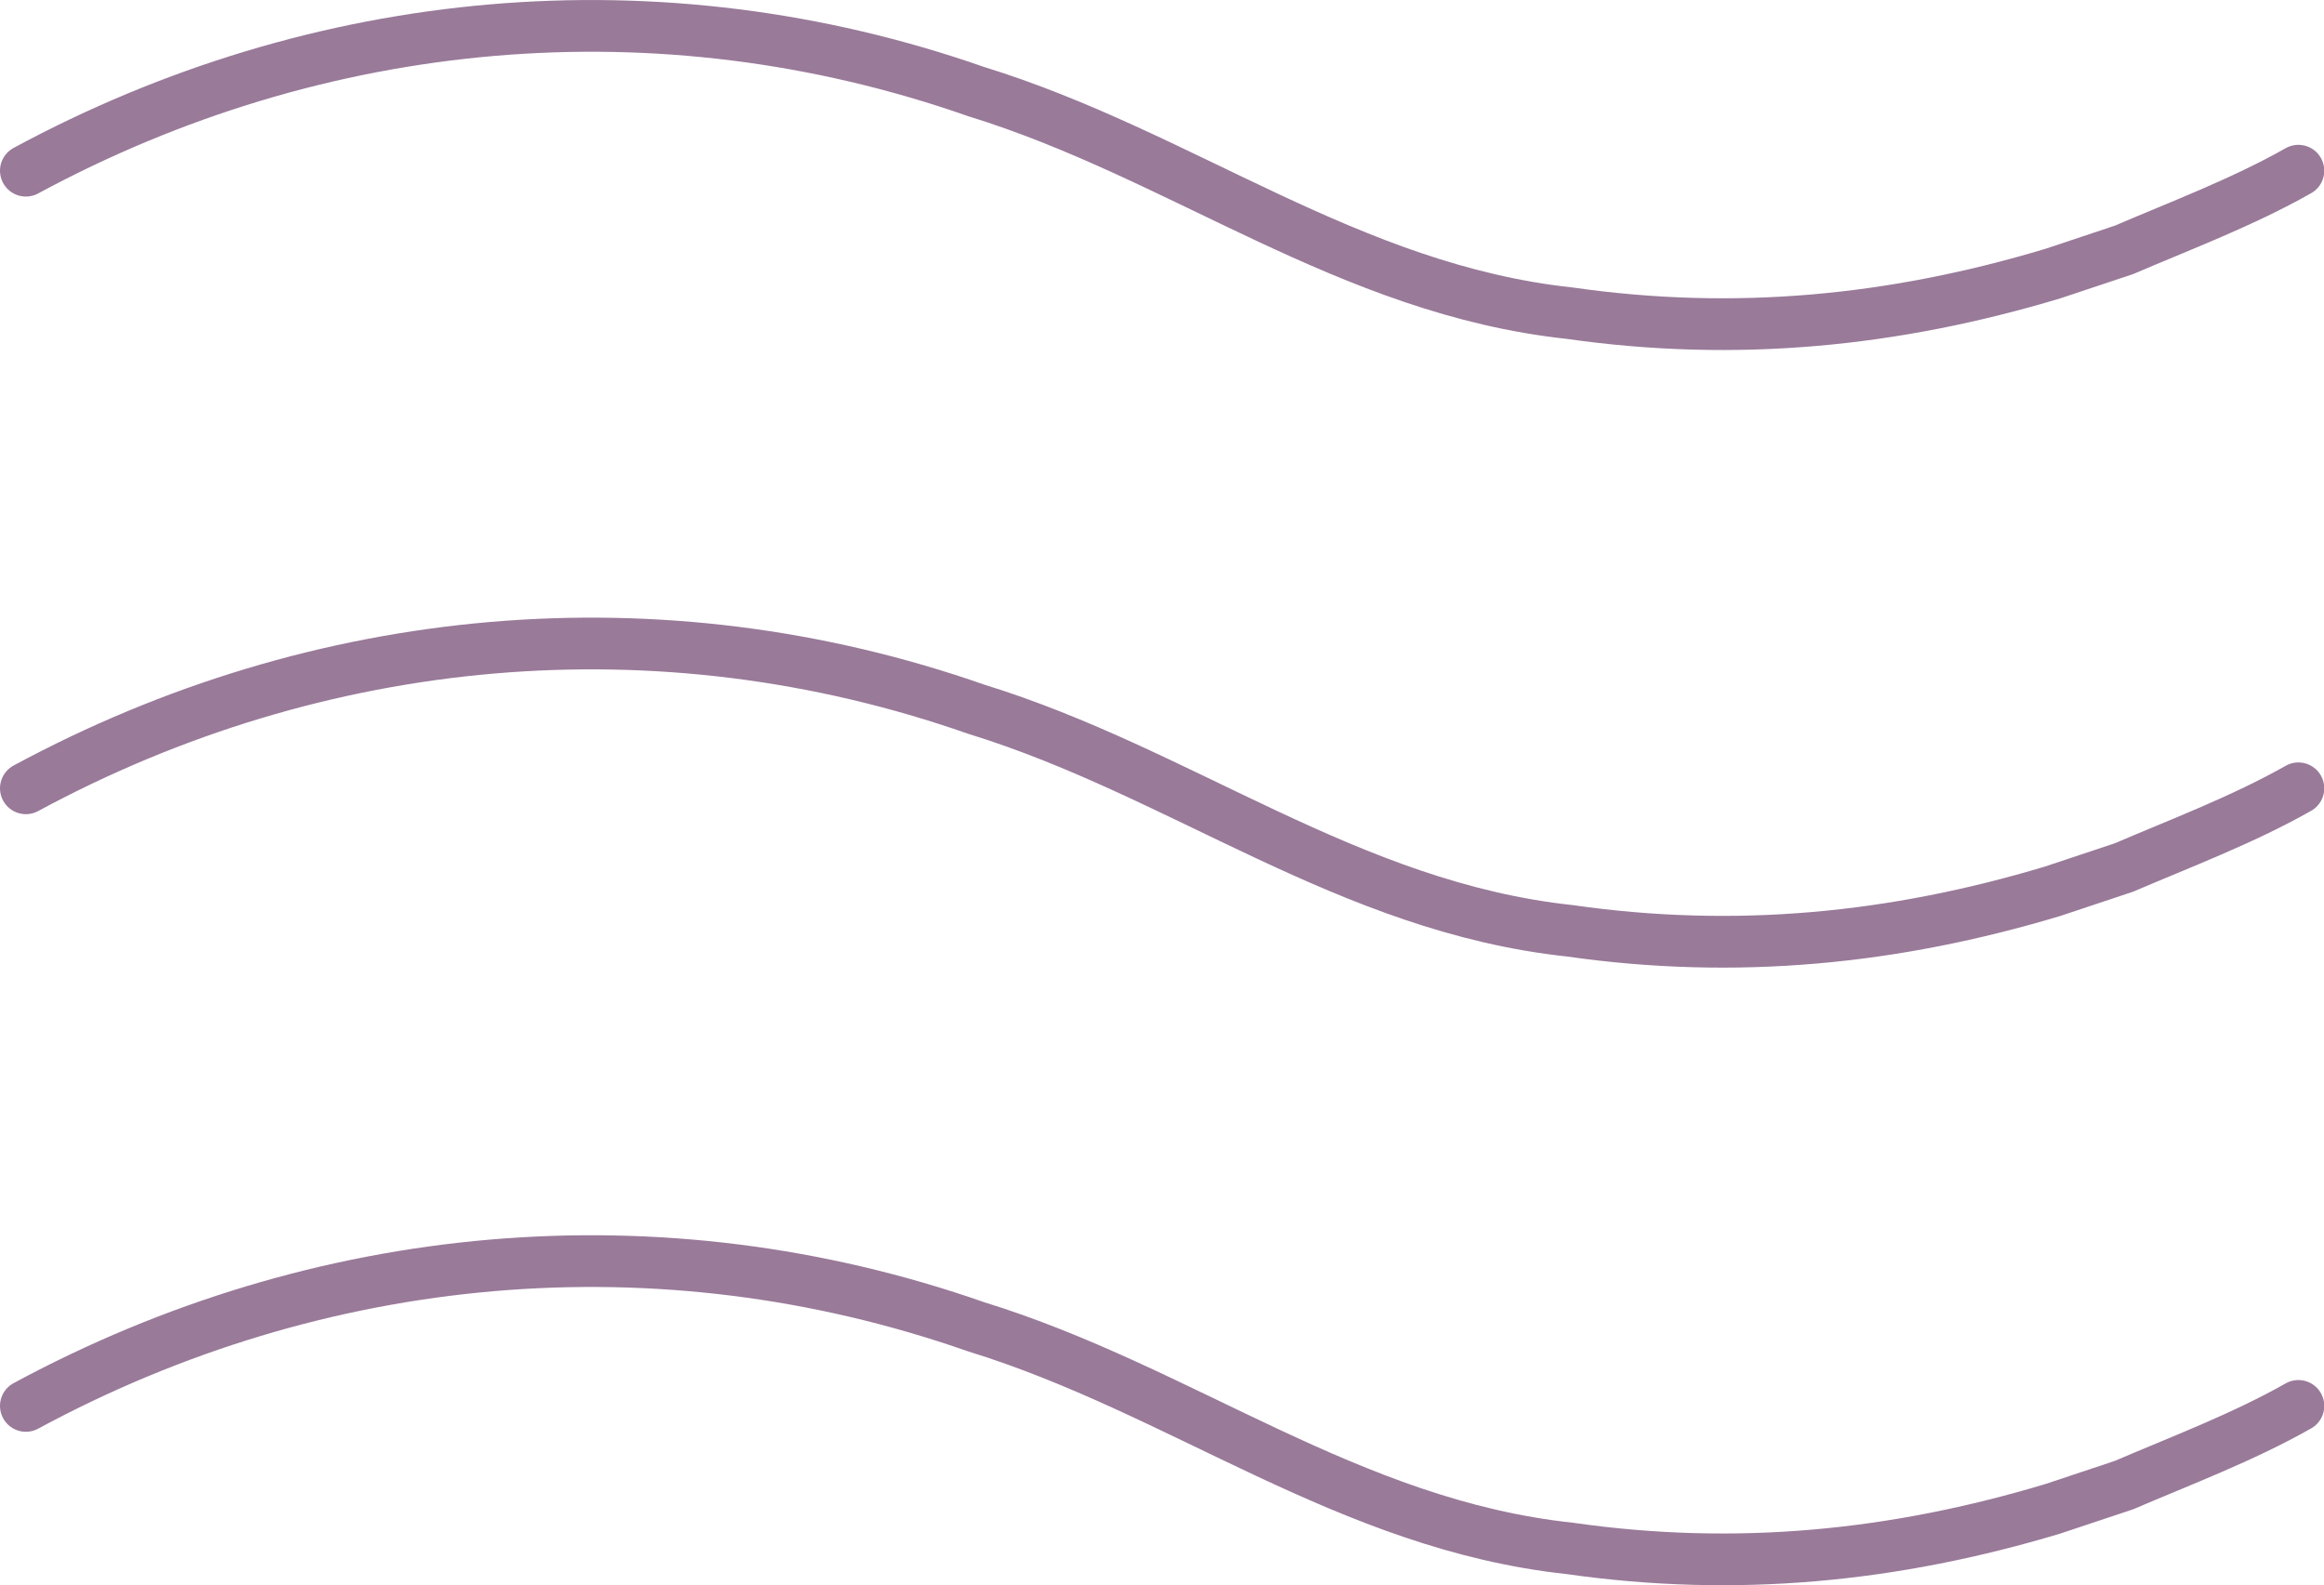 <?xml version="1.0" encoding="UTF-8"?>
<svg id="a" data-name="Ebene 1" xmlns="http://www.w3.org/2000/svg" xmlns:xlink="http://www.w3.org/1999/xlink" viewBox="0 0 89.86 61.29">
  <defs>
    <style>
      .c {
        stroke-width: 0px;
      }

      .c, .d {
        fill: none;
      }

      .d {
        stroke: #997a99;
        stroke-linecap: round;
        stroke-linejoin: round;
        stroke-width: 2px;
      }

      .e {
        clip-path: url(#b);
      }
    </style>
    <clipPath id="b">
      <rect class="c" width="89.86" height="61.29"/>
    </clipPath>
  </defs>
  <g class="e">
    <path class="d" d="m1,54.36c11.33-6.12,24.49-7.35,36.74-3.06,7.96,2.45,14.39,7.65,22.96,8.57,6.43.92,12.55.31,18.67-1.53l2.76-.92c2.14-.92,4.59-1.84,6.74-3.06M1,30.48c11.33-6.12,24.49-7.35,36.74-3.06,7.96,2.45,14.39,7.65,22.96,8.57,6.43.92,12.55.31,18.67-1.53.92-.31,1.84-.61,2.76-.92,2.14-.92,4.59-1.84,6.74-3.06M1,6.6C12.33.48,25.49-.75,37.74,3.54c7.96,2.45,14.39,7.65,22.96,8.57,6.43.92,12.55.31,18.67-1.53l2.76-.92c2.14-.92,4.59-1.84,6.74-3.06"/>
  </g>
</svg>